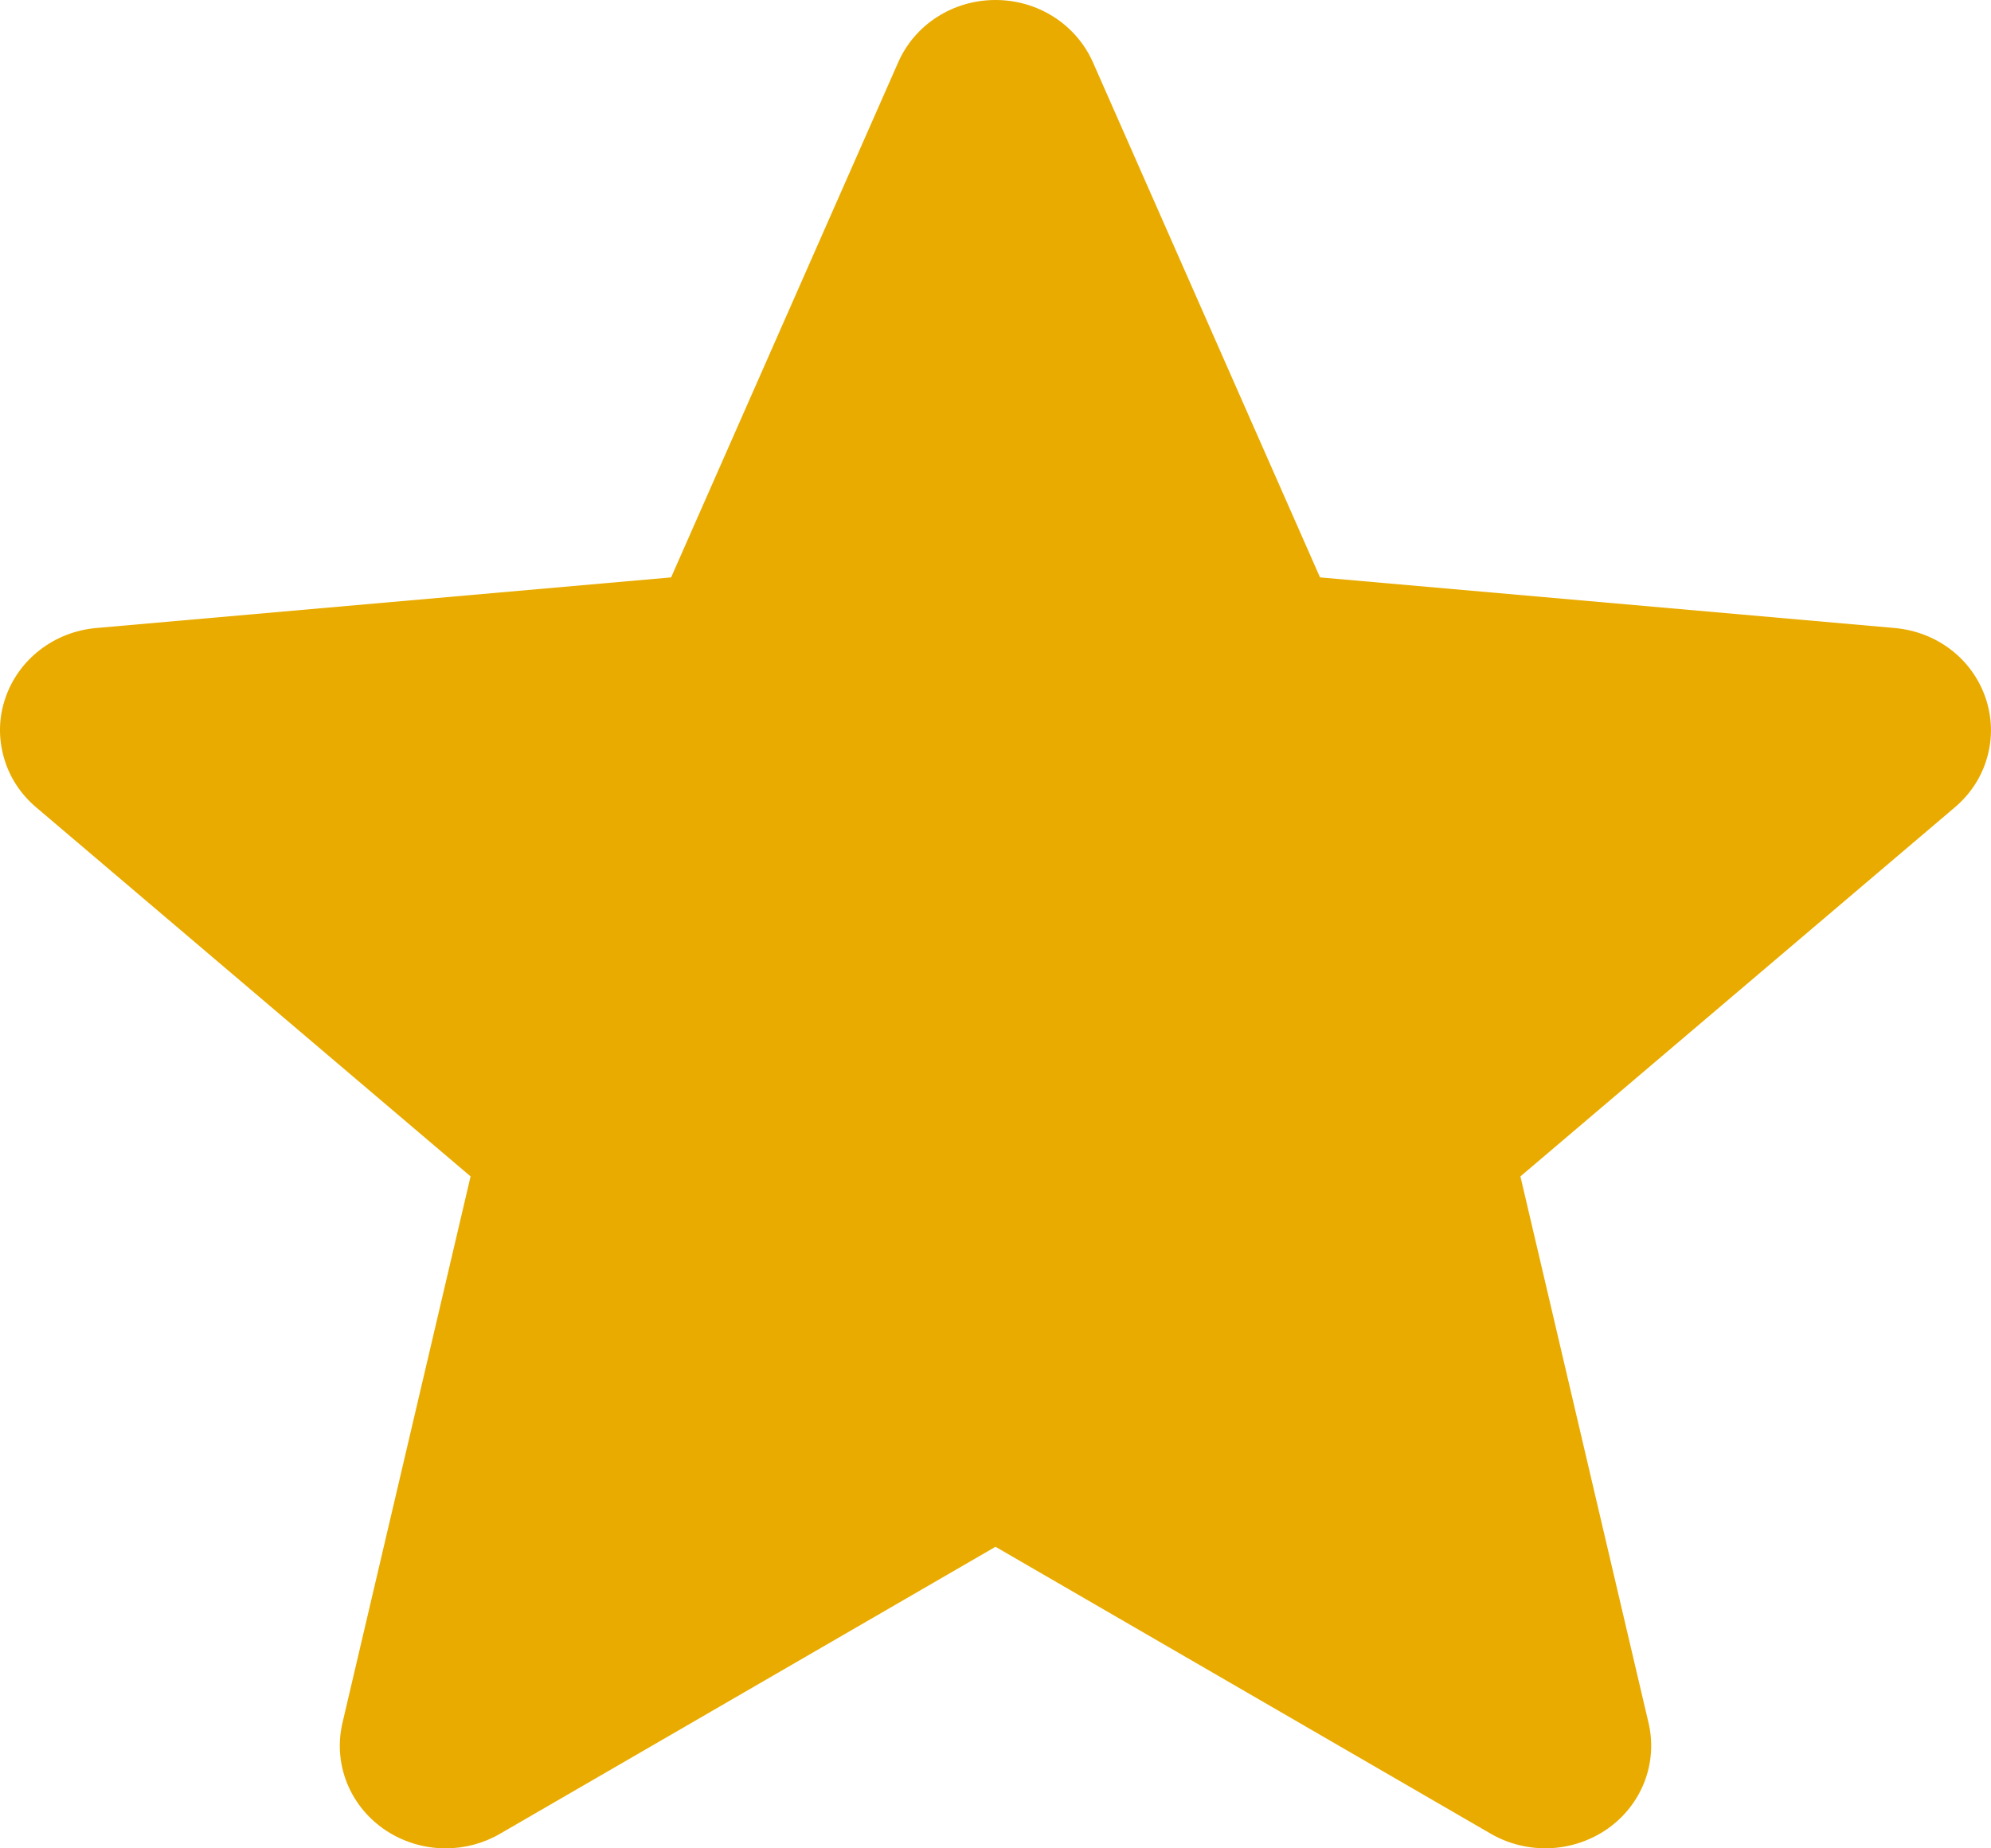 <svg width="14" height="13" viewBox="0 0 14 13" fill="none" xmlns="http://www.w3.org/2000/svg">
<path d="M13.963 4.912C13.918 4.778 13.834 4.659 13.72 4.571C13.606 4.483 13.468 4.43 13.323 4.417L9.282 4.061L7.685 0.438C7.567 0.172 7.299 0 7 0C6.701 0 6.433 0.172 6.316 0.438L4.719 4.061L0.677 4.417C0.38 4.443 0.129 4.638 0.037 4.912C-0.009 5.046 -0.012 5.19 0.027 5.327C0.065 5.463 0.144 5.585 0.254 5.678L3.309 8.274L2.408 12.118C2.342 12.401 2.455 12.693 2.697 12.863C2.824 12.952 2.977 13 3.134 13C3.268 13 3.4 12.965 3.515 12.898L7 10.879L10.484 12.898C10.609 12.97 10.753 13.005 10.899 12.999C11.044 12.993 11.185 12.945 11.303 12.863C11.545 12.693 11.658 12.401 11.592 12.118L10.691 8.274L13.746 5.678C13.856 5.585 13.935 5.463 13.973 5.327C14.012 5.19 14.008 5.046 13.963 4.912V4.912Z" fill="#E9AB00"/>
</svg>
